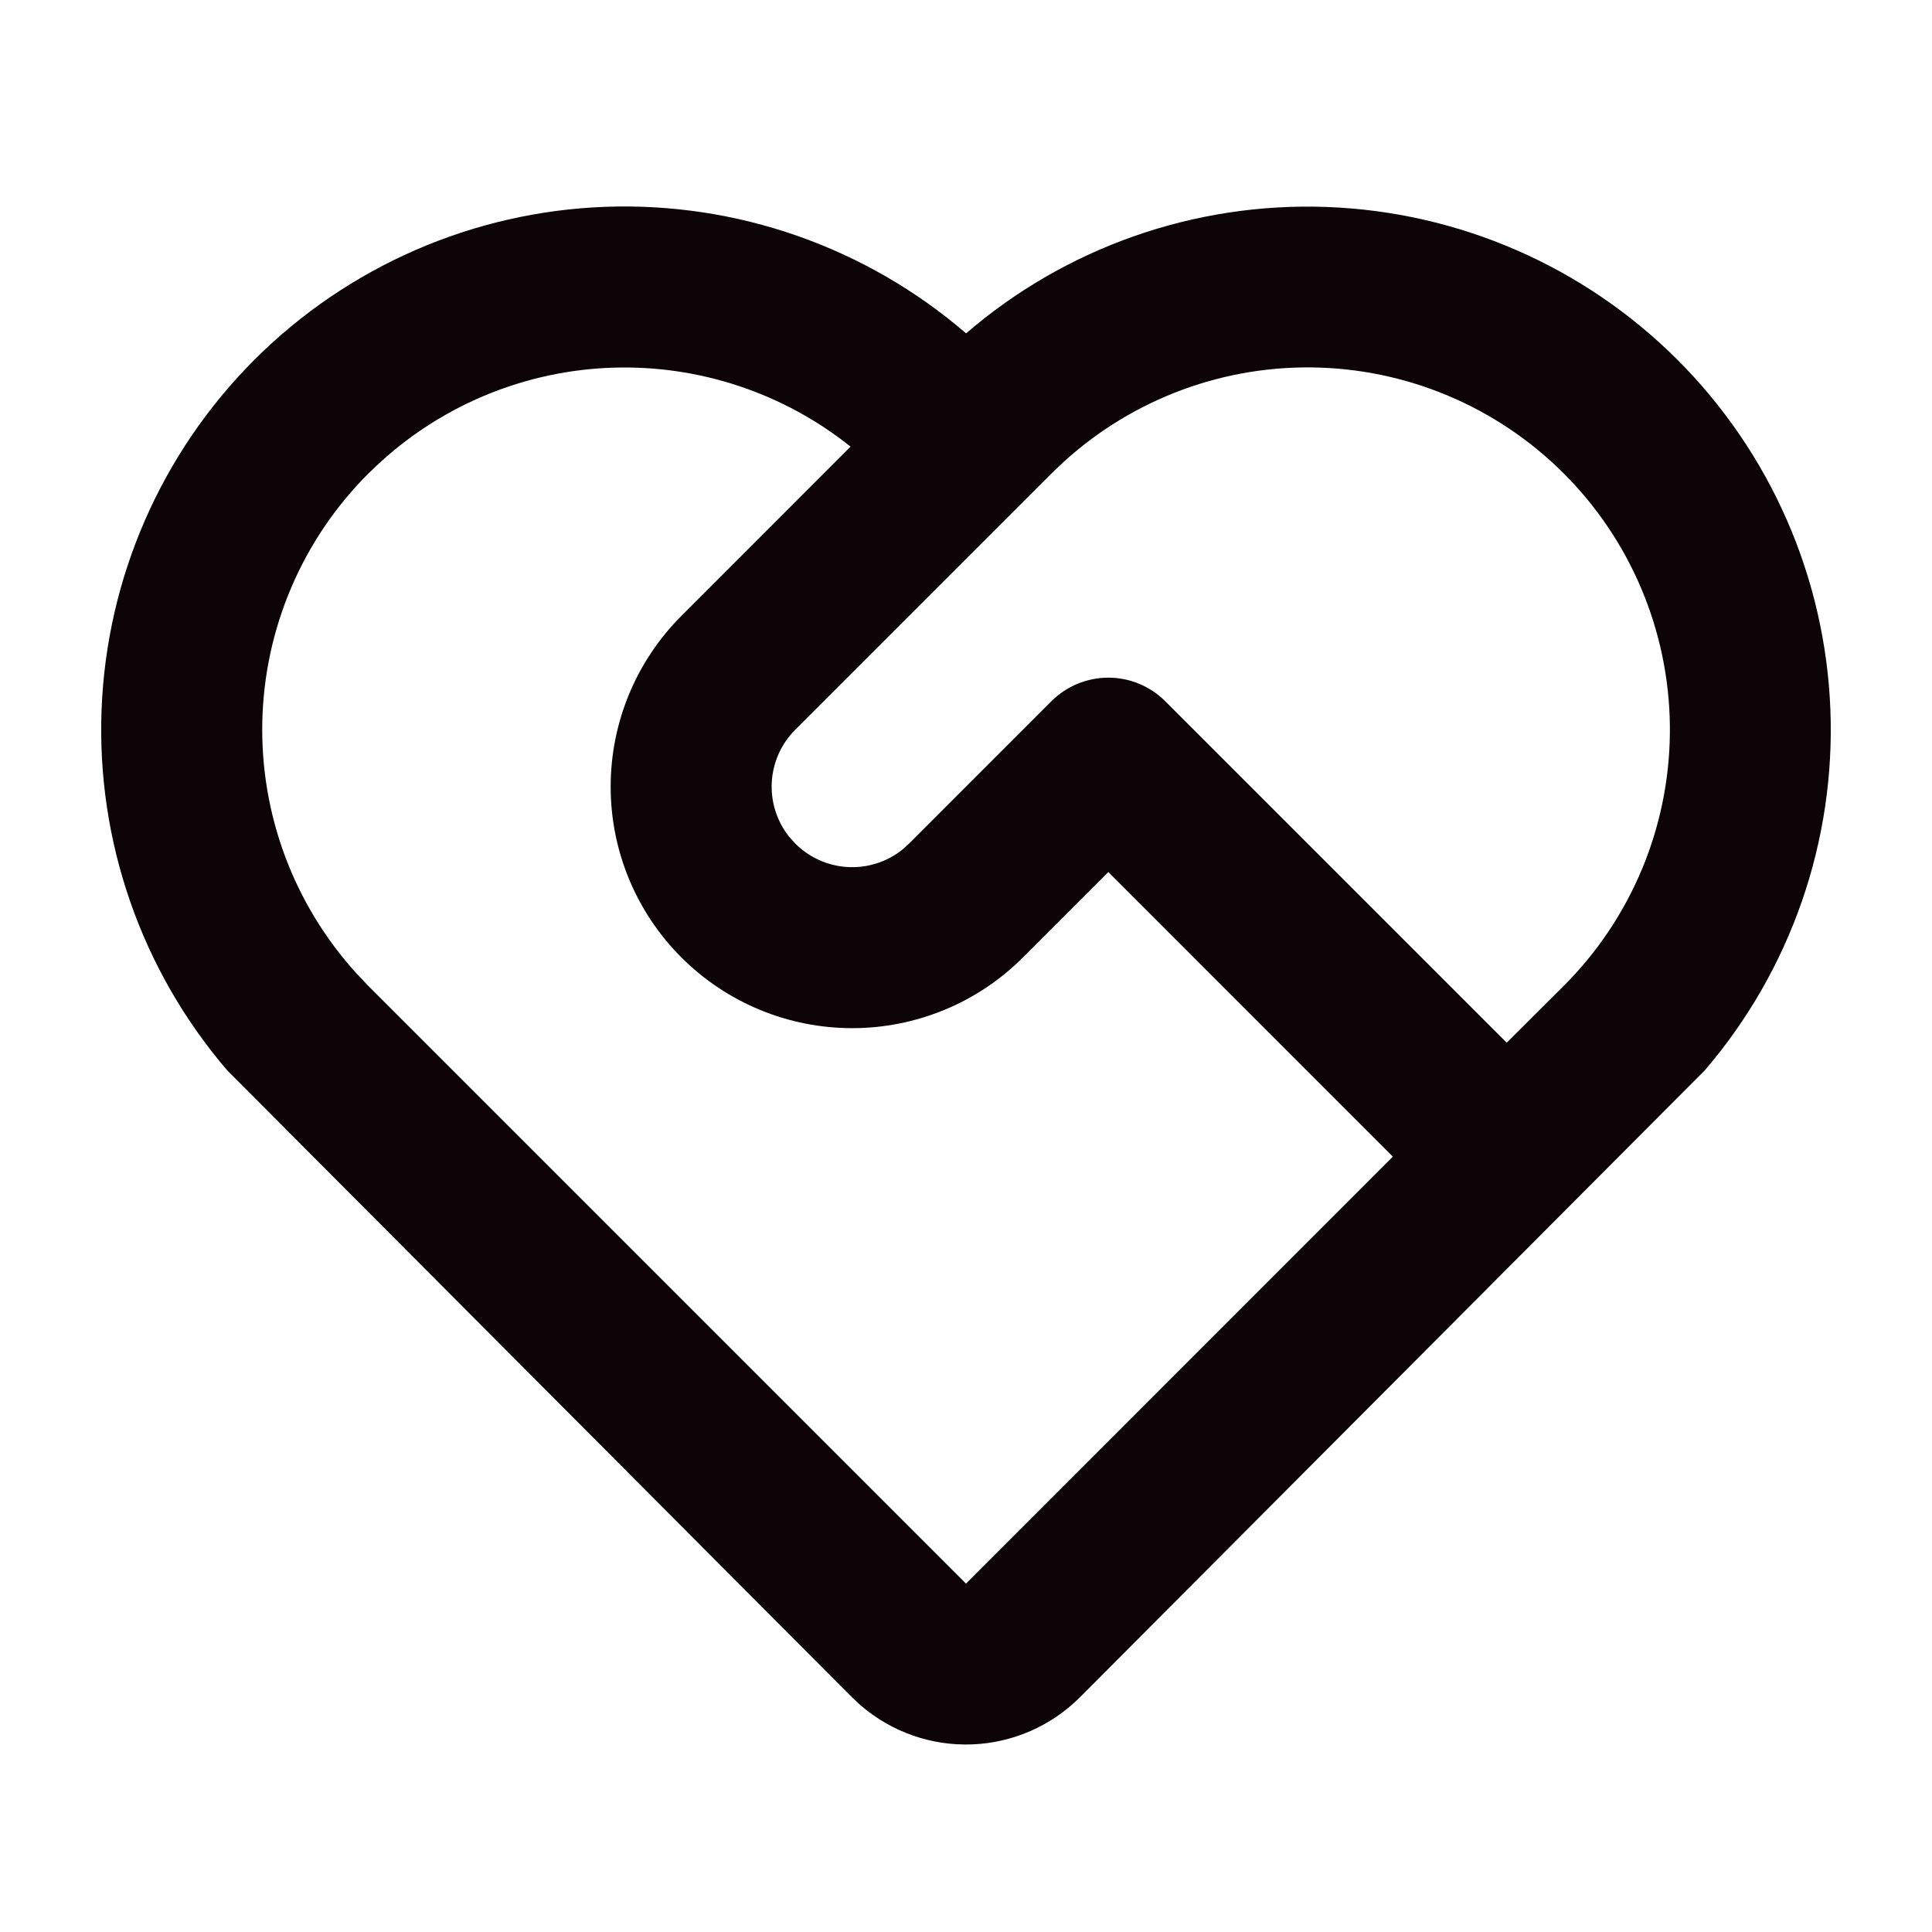 <svg width="40" height="40" viewBox="0 0 40 40" fill="none" xmlns="http://www.w3.org/2000/svg">
<path d="M5.268 7.448C7.202 5.515 9.795 4.384 12.528 4.282C15.26 4.181 17.93 5.117 20.002 6.902C22.071 5.119 24.738 4.185 27.467 4.285C30.197 4.385 32.787 5.512 34.721 7.44C36.655 9.369 37.789 11.957 37.896 14.686C38.003 17.415 37.075 20.084 35.298 22.158L22.357 35.142C21.762 35.736 20.965 36.084 20.124 36.116C19.284 36.148 18.463 35.86 17.825 35.312L17.642 35.143L4.702 22.158C2.926 20.086 1.998 17.419 2.103 14.692C2.208 11.965 3.338 9.378 5.268 7.448V7.448ZM7.625 9.805C6.262 11.168 5.476 13.004 5.431 14.931C5.386 16.858 6.084 18.729 7.382 20.155L7.625 20.412L20 32.787L28.838 23.947L22.947 18.055L21.18 19.822C20.716 20.286 20.165 20.655 19.558 20.906C18.951 21.157 18.301 21.287 17.645 21.287C16.318 21.287 15.046 20.761 14.108 19.823C13.17 18.886 12.643 17.614 12.643 16.288C12.643 14.962 13.169 13.69 14.107 12.752L17.61 9.247C16.216 8.134 14.471 7.555 12.688 7.612C10.905 7.67 9.201 8.361 7.882 9.562L7.625 9.805V9.805ZM21.768 14.518C22.081 14.206 22.505 14.03 22.947 14.03C23.389 14.03 23.812 14.206 24.125 14.518L31.195 21.588L32.375 20.412C33.761 19.027 34.55 17.155 34.573 15.196C34.596 13.237 33.852 11.347 32.5 9.929C31.148 8.512 29.294 7.68 27.337 7.611C25.379 7.542 23.472 8.243 22.023 9.562L21.768 9.805L16.465 15.108C16.176 15.397 16.003 15.782 15.979 16.189C15.955 16.597 16.082 17 16.335 17.32L16.465 17.465C16.754 17.754 17.139 17.927 17.546 17.951C17.954 17.975 18.356 17.848 18.677 17.595L18.822 17.465L21.768 14.518V14.518Z" fill="#0C0407"/>
</svg>

